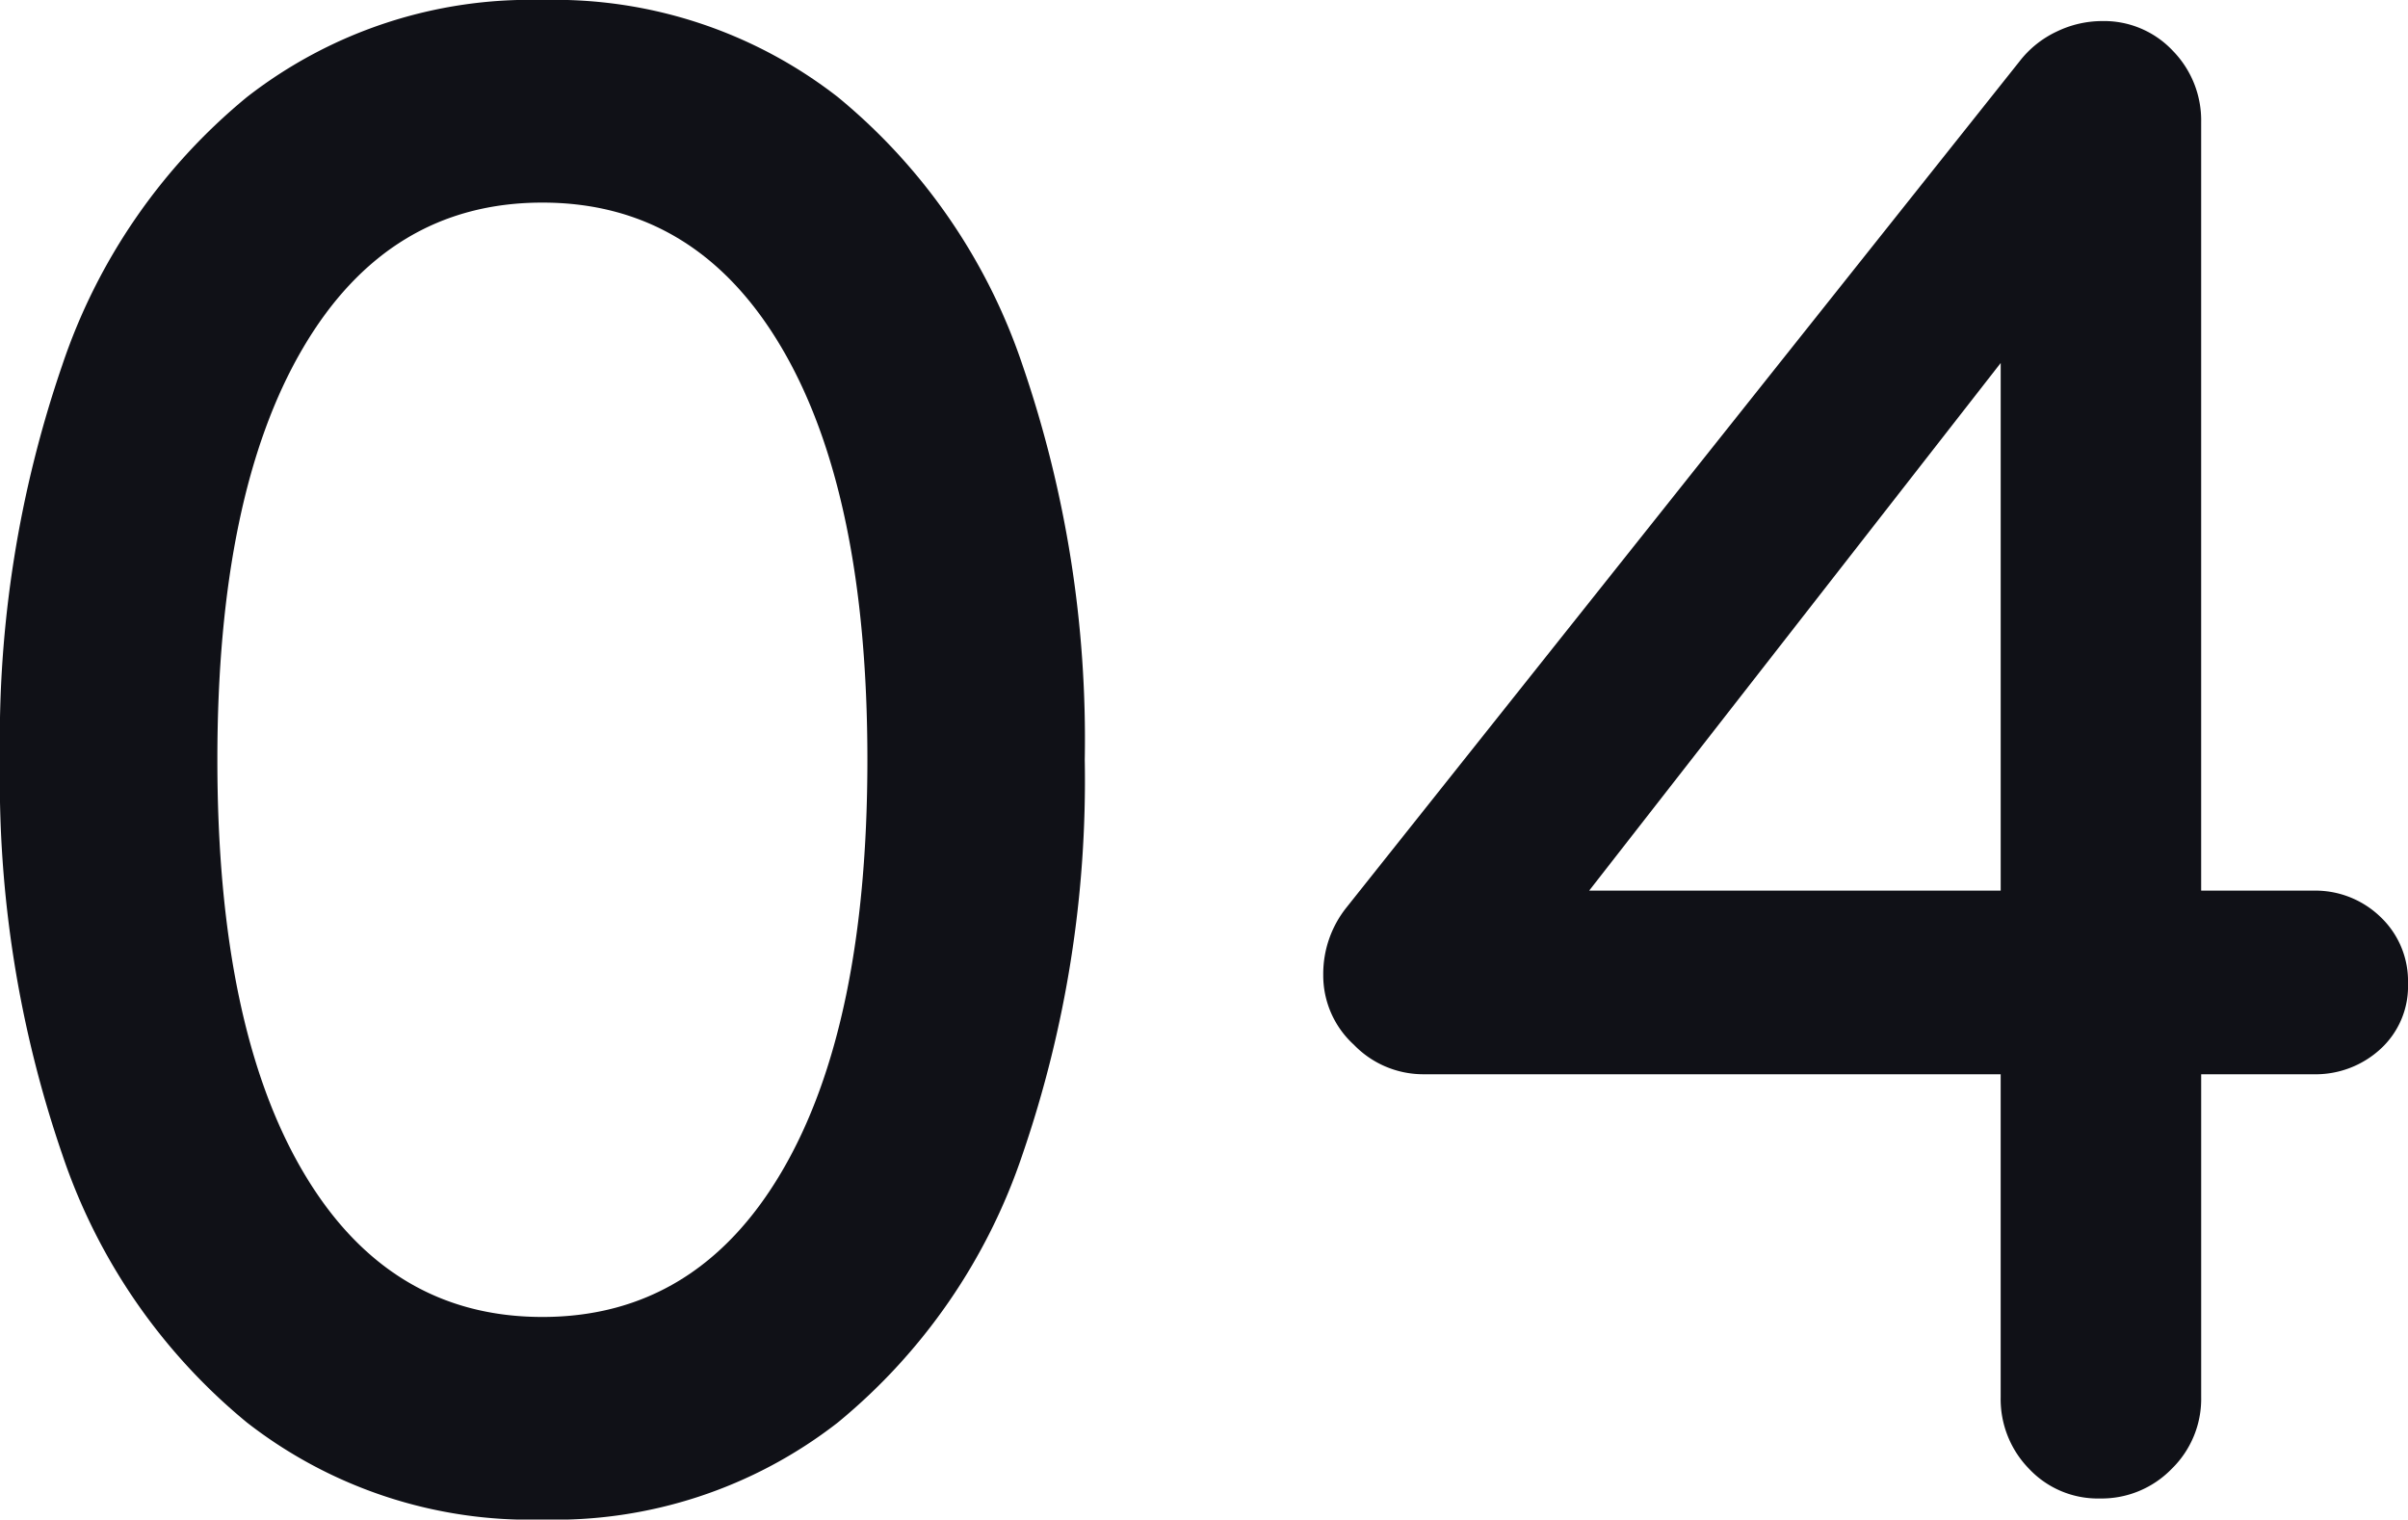 <?xml version="1.0" encoding="UTF-8"?> <svg xmlns="http://www.w3.org/2000/svg" width="126.778" height="80" viewBox="0 0 126.778 80"><path id="_04" data-name="04" d="M37.756-62A24.259,24.259,0,0,1,22.2-67.111a31.051,31.051,0,0,1-9.722-14.111A60.563,60.563,0,0,1,9.2-102a60.563,60.563,0,0,1,3.278-20.778A31.051,31.051,0,0,1,22.2-136.889,24.259,24.259,0,0,1,37.756-142a24.259,24.259,0,0,1,15.556,5.111,31.051,31.051,0,0,1,9.722,14.111A60.563,60.563,0,0,1,66.311-102a60.563,60.563,0,0,1-3.278,20.778,31.051,31.051,0,0,1-9.722,14.111A24.259,24.259,0,0,1,37.756-62Zm0-10.667q8.111,0,12.611-7.667T54.867-102q0-14-4.5-21.667t-12.611-7.667q-8.111,0-12.611,7.667T20.644-102q0,14,4.5,21.667T37.756-72.667Zm93.222-22.444a4.933,4.933,0,0,1,3.556,1.389,4.651,4.651,0,0,1,1.444,3.5,4.474,4.474,0,0,1-1.444,3.444,5.047,5.047,0,0,1-3.556,1.333h-5.889v17a5.143,5.143,0,0,1-1.556,3.778,5.143,5.143,0,0,1-3.778,1.556,4.962,4.962,0,0,1-3.722-1.556,5.241,5.241,0,0,1-1.5-3.778v-17H84.089A5.078,5.078,0,0,1,80.478-87a4.933,4.933,0,0,1-1.611-3.667,5.6,5.6,0,0,1,1.222-3.556l35.444-44.556a5.328,5.328,0,0,1,1.944-1.556,5.5,5.5,0,0,1,2.389-.556,4.962,4.962,0,0,1,3.722,1.556,5.241,5.241,0,0,1,1.5,3.778v40.444Zm-38.111,0h21.667v-27.778Z" transform="translate(-9.2 142)" fill="#101117"></path></svg> 